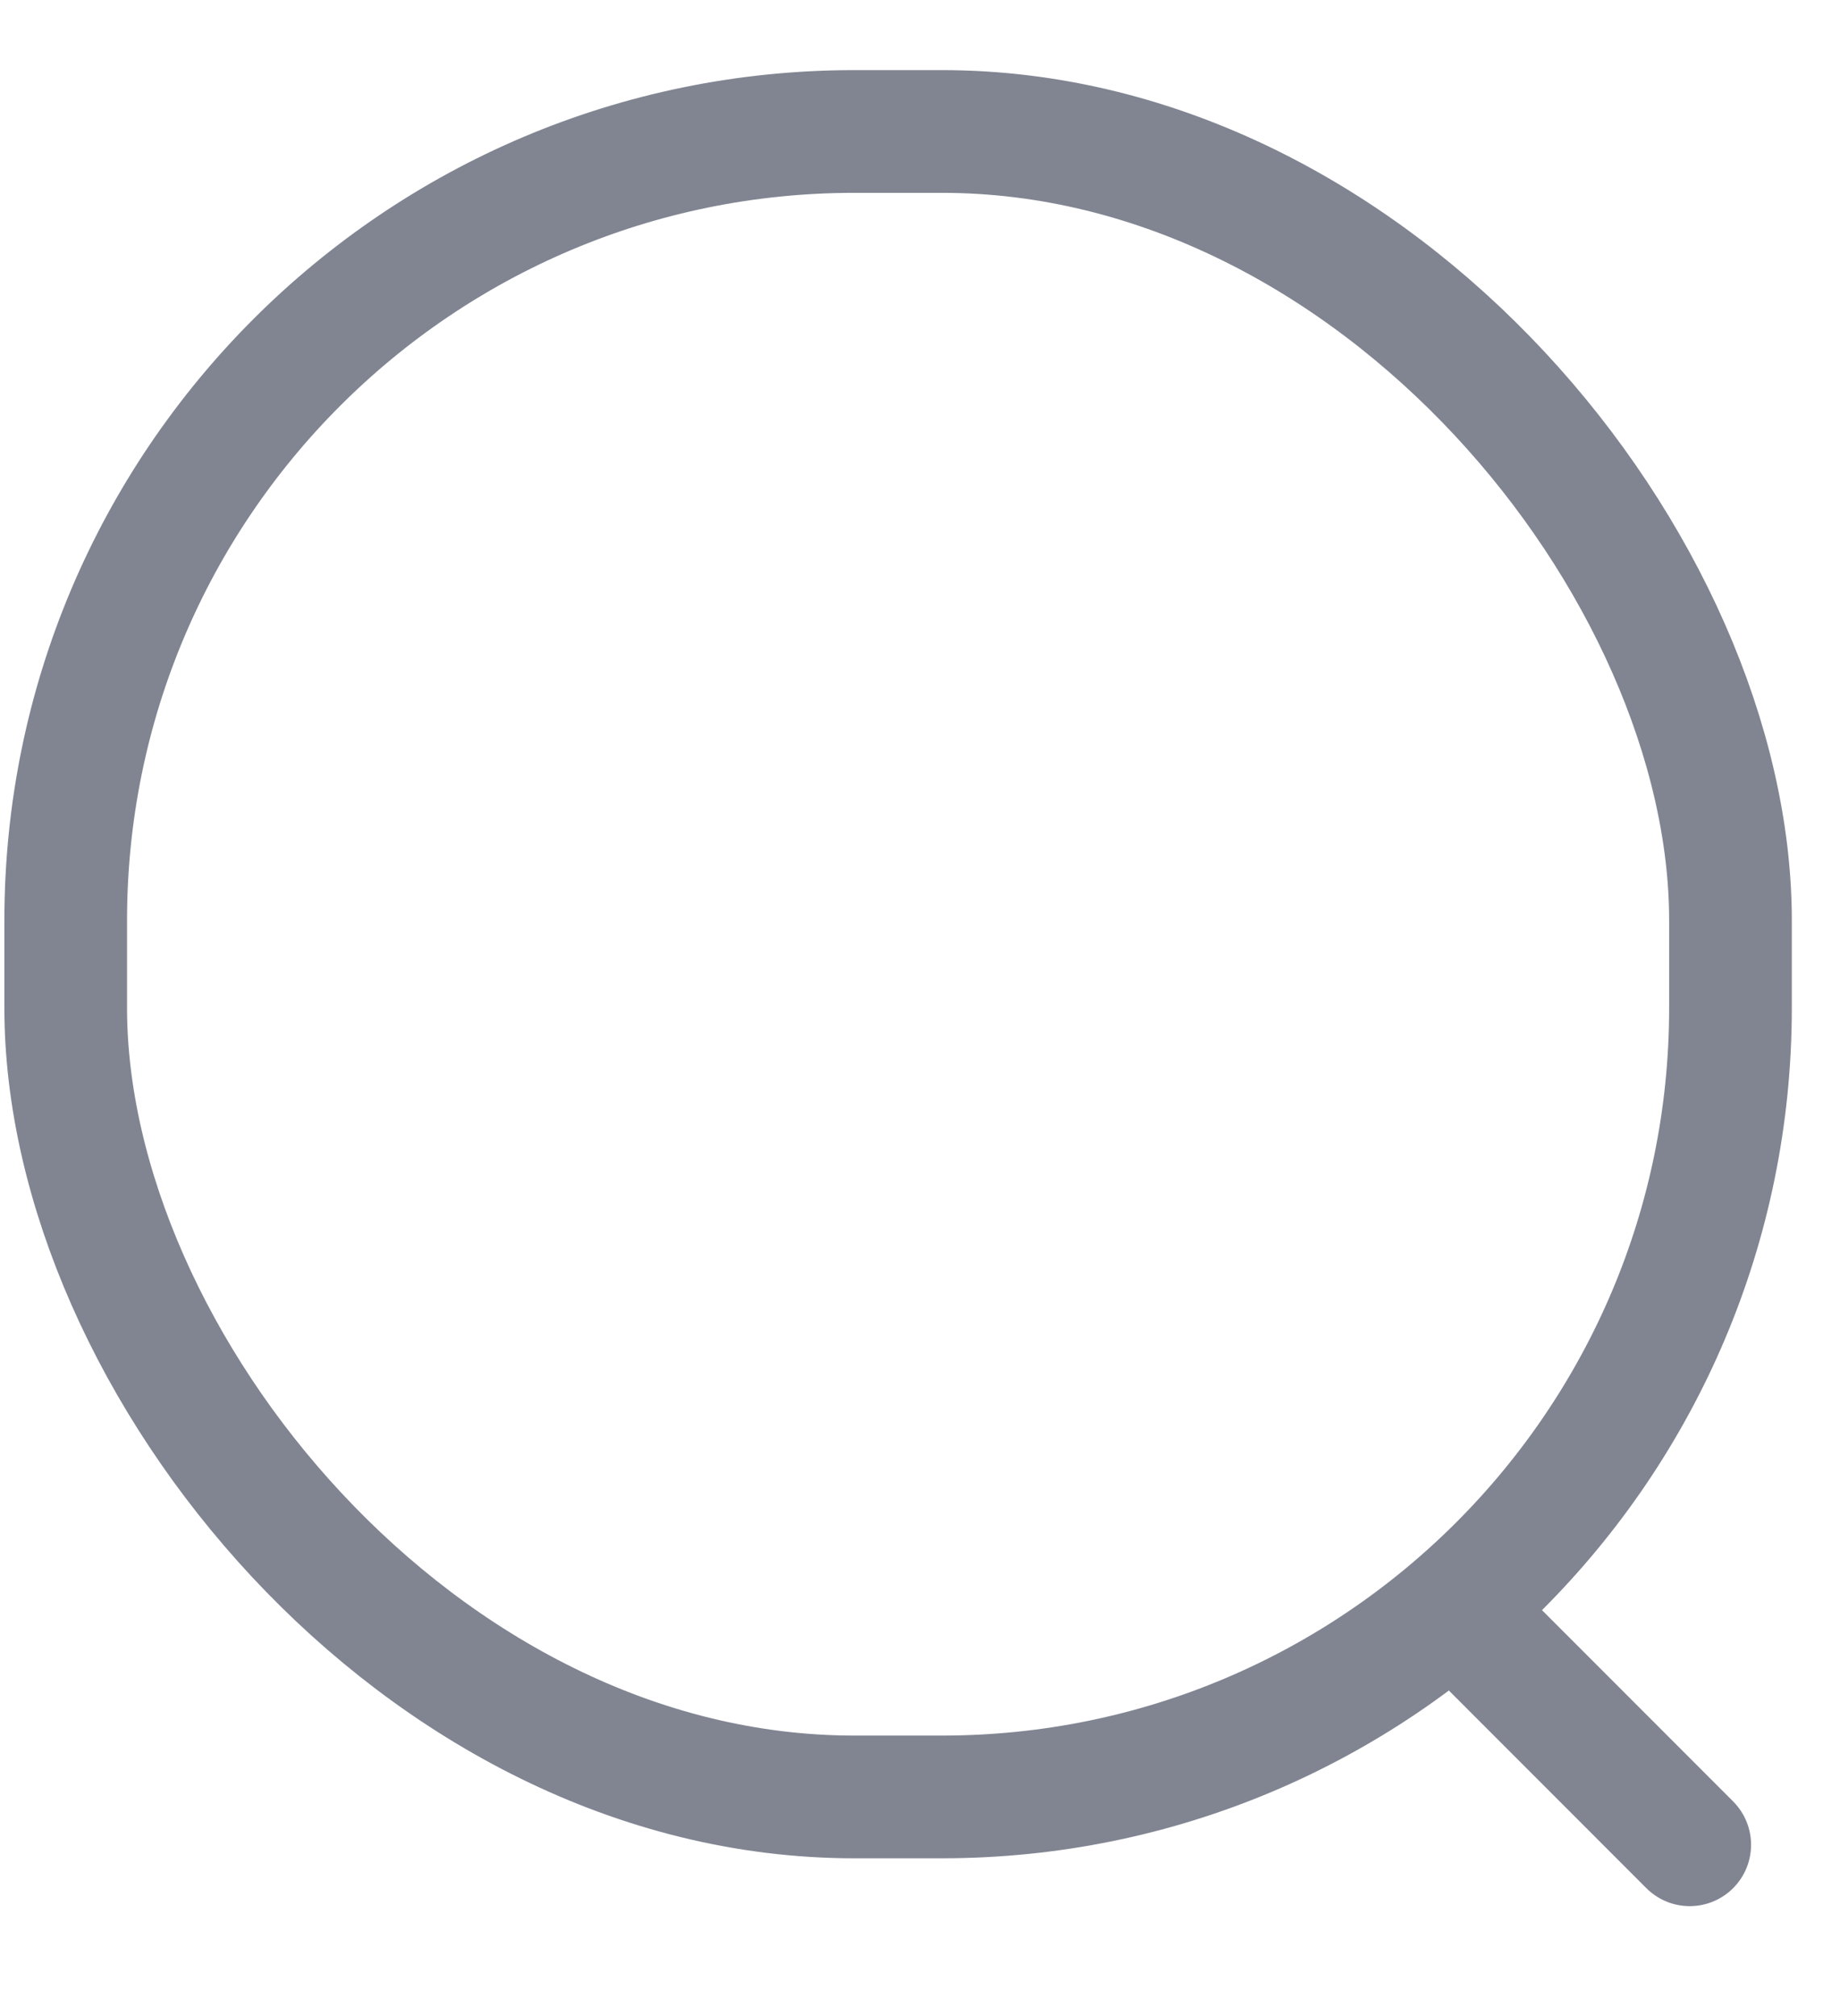 <svg width="21" height="23" viewBox="0 0 21 23" fill="none" xmlns="http://www.w3.org/2000/svg">
<rect x="0.75" y="1.5" width="19" height="19" rx="9" stroke="#818592" stroke-width="1.4"/>
<line x1="16.74" y1="18.5" x2="19.285" y2="21.046" stroke="#818592" stroke-width="1.4" stroke-linecap="round" stroke-linejoin="round"/>
</svg>
